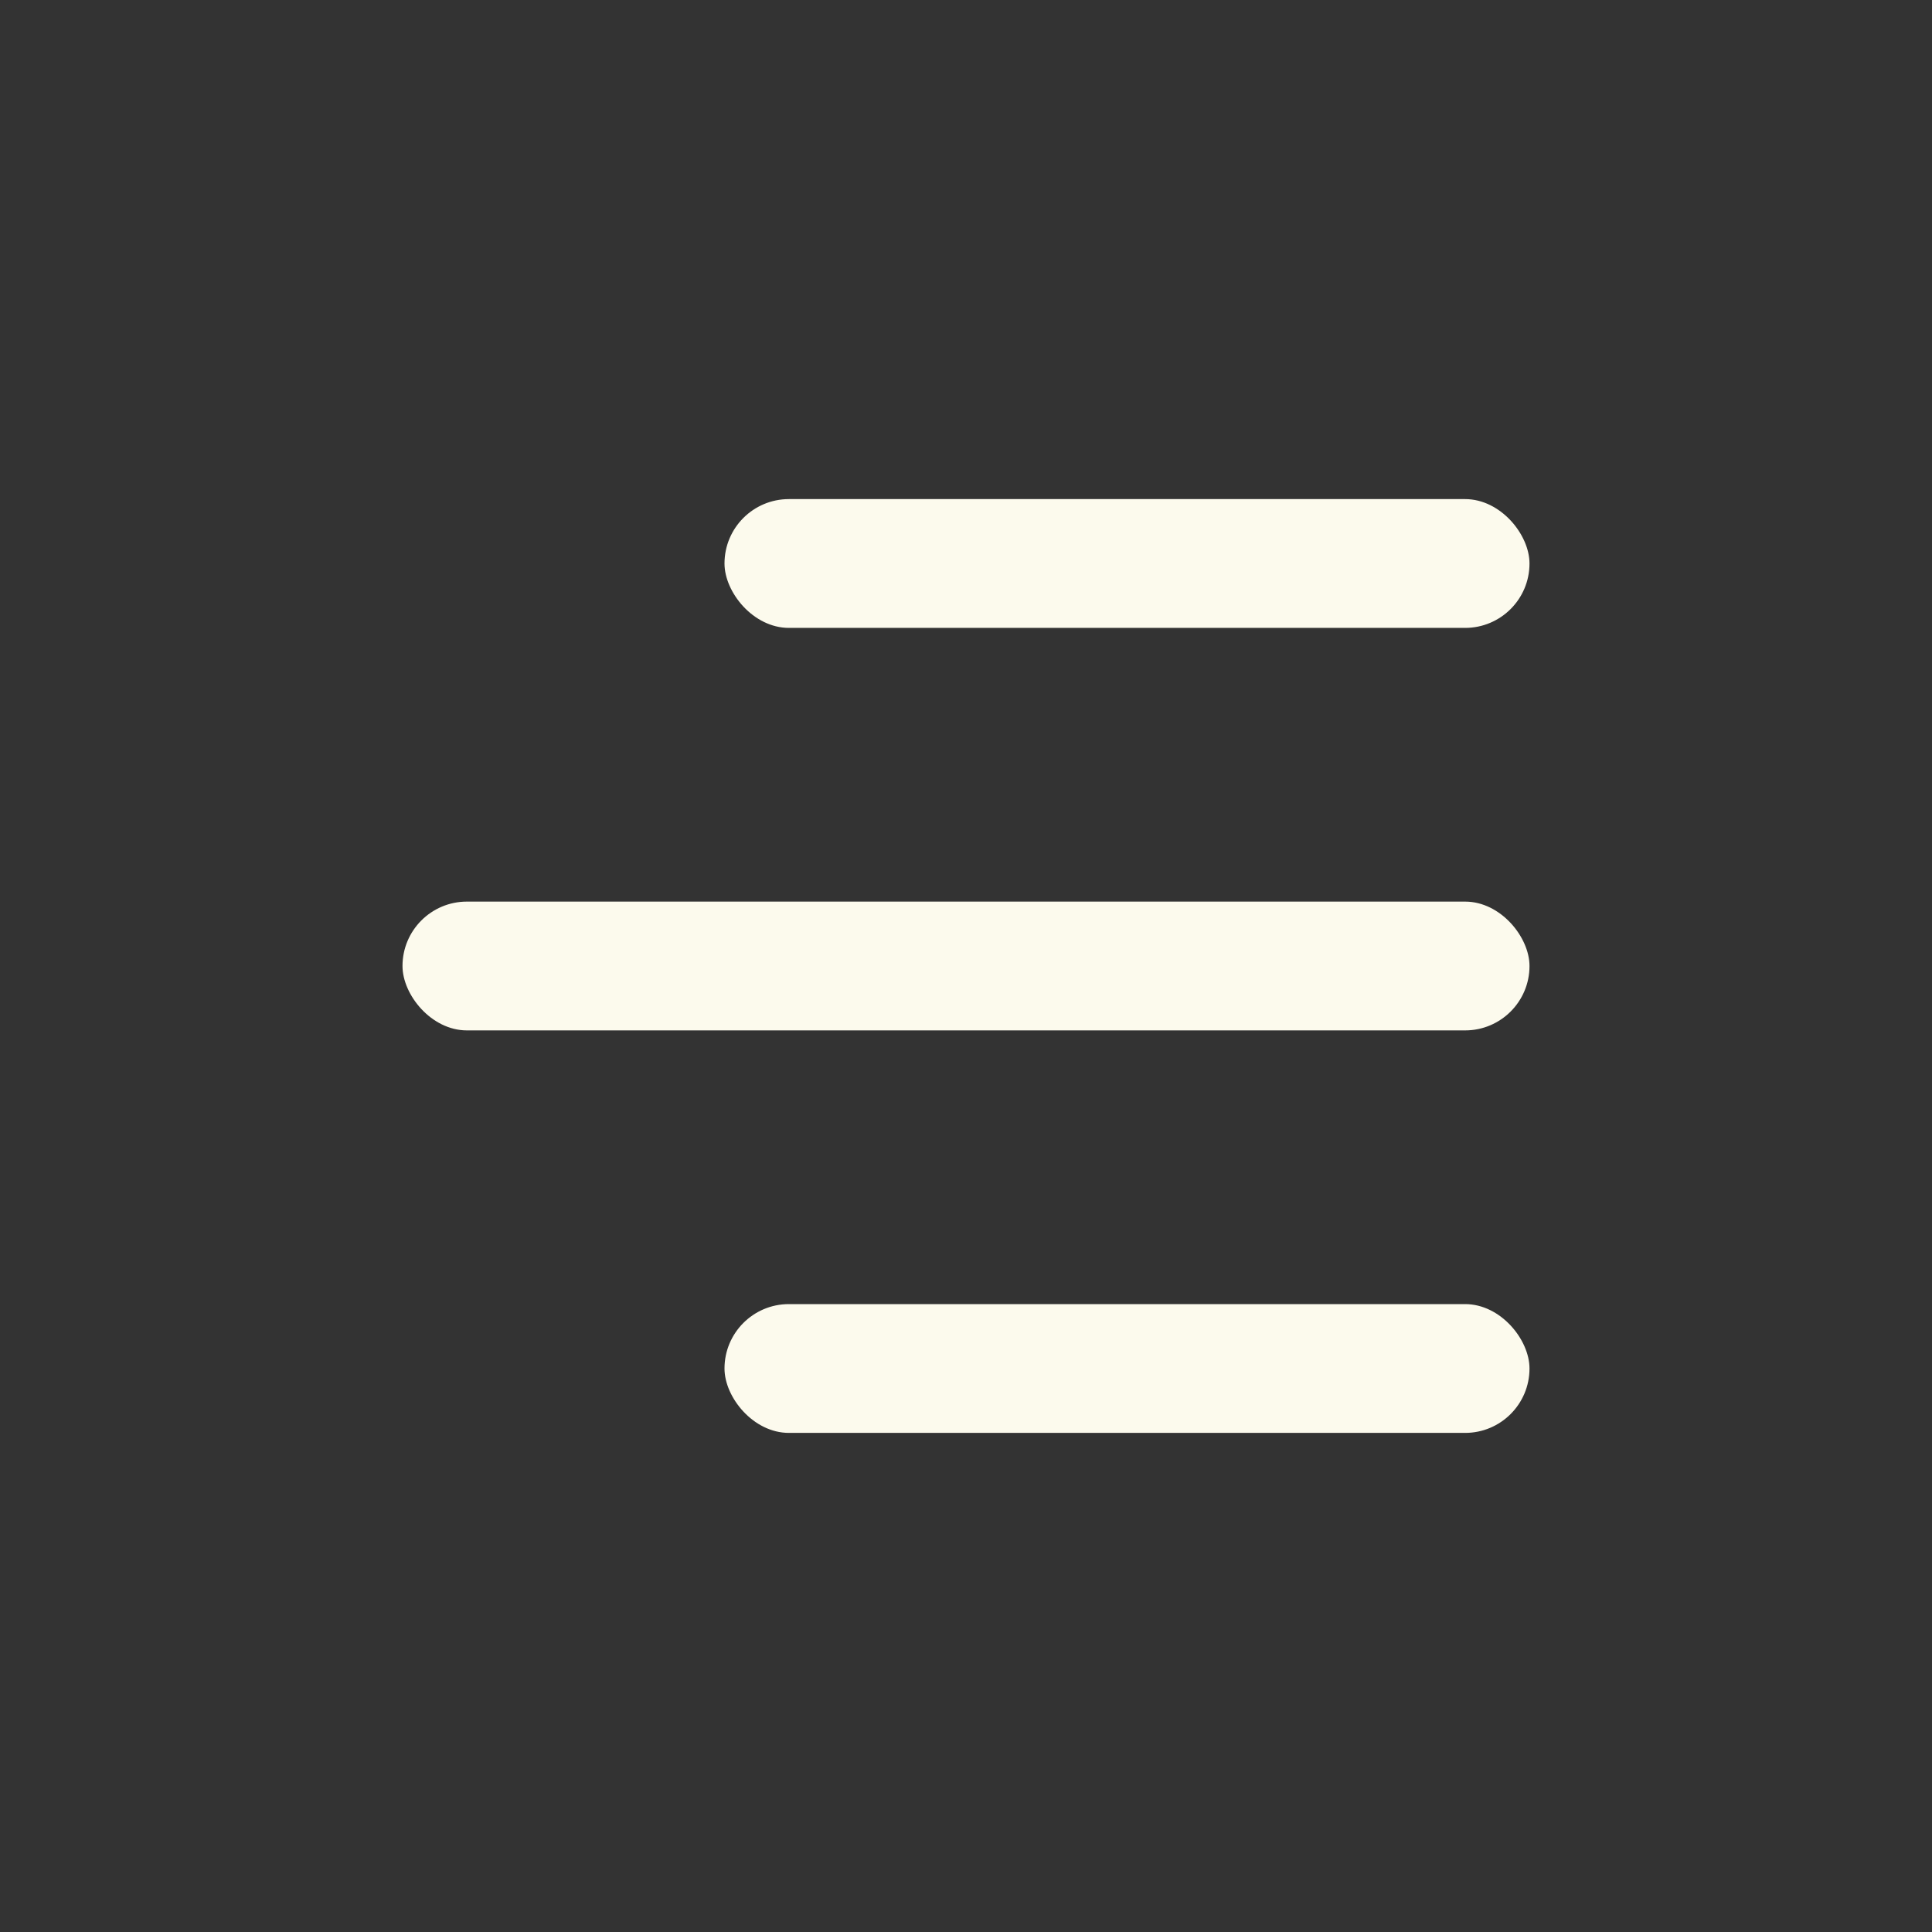 <svg xmlns="http://www.w3.org/2000/svg" width="48" height="48" viewBox="0 0 48 48" fill="none"><rect x="0" y="0" width="48" height="48" fill="#333333" stroke="none"/><rect x="18" y="32.4" width="20" height="3.2" rx="1.6" fill="#FCFAED"></rect><rect x="10" y="22.4" width="28" height="3.2" rx="1.6" fill="#FCFAED"></rect><rect x="18" y="12.4" width="20" height="3.2" rx="1.6" fill="#FCFAED"></rect></svg>